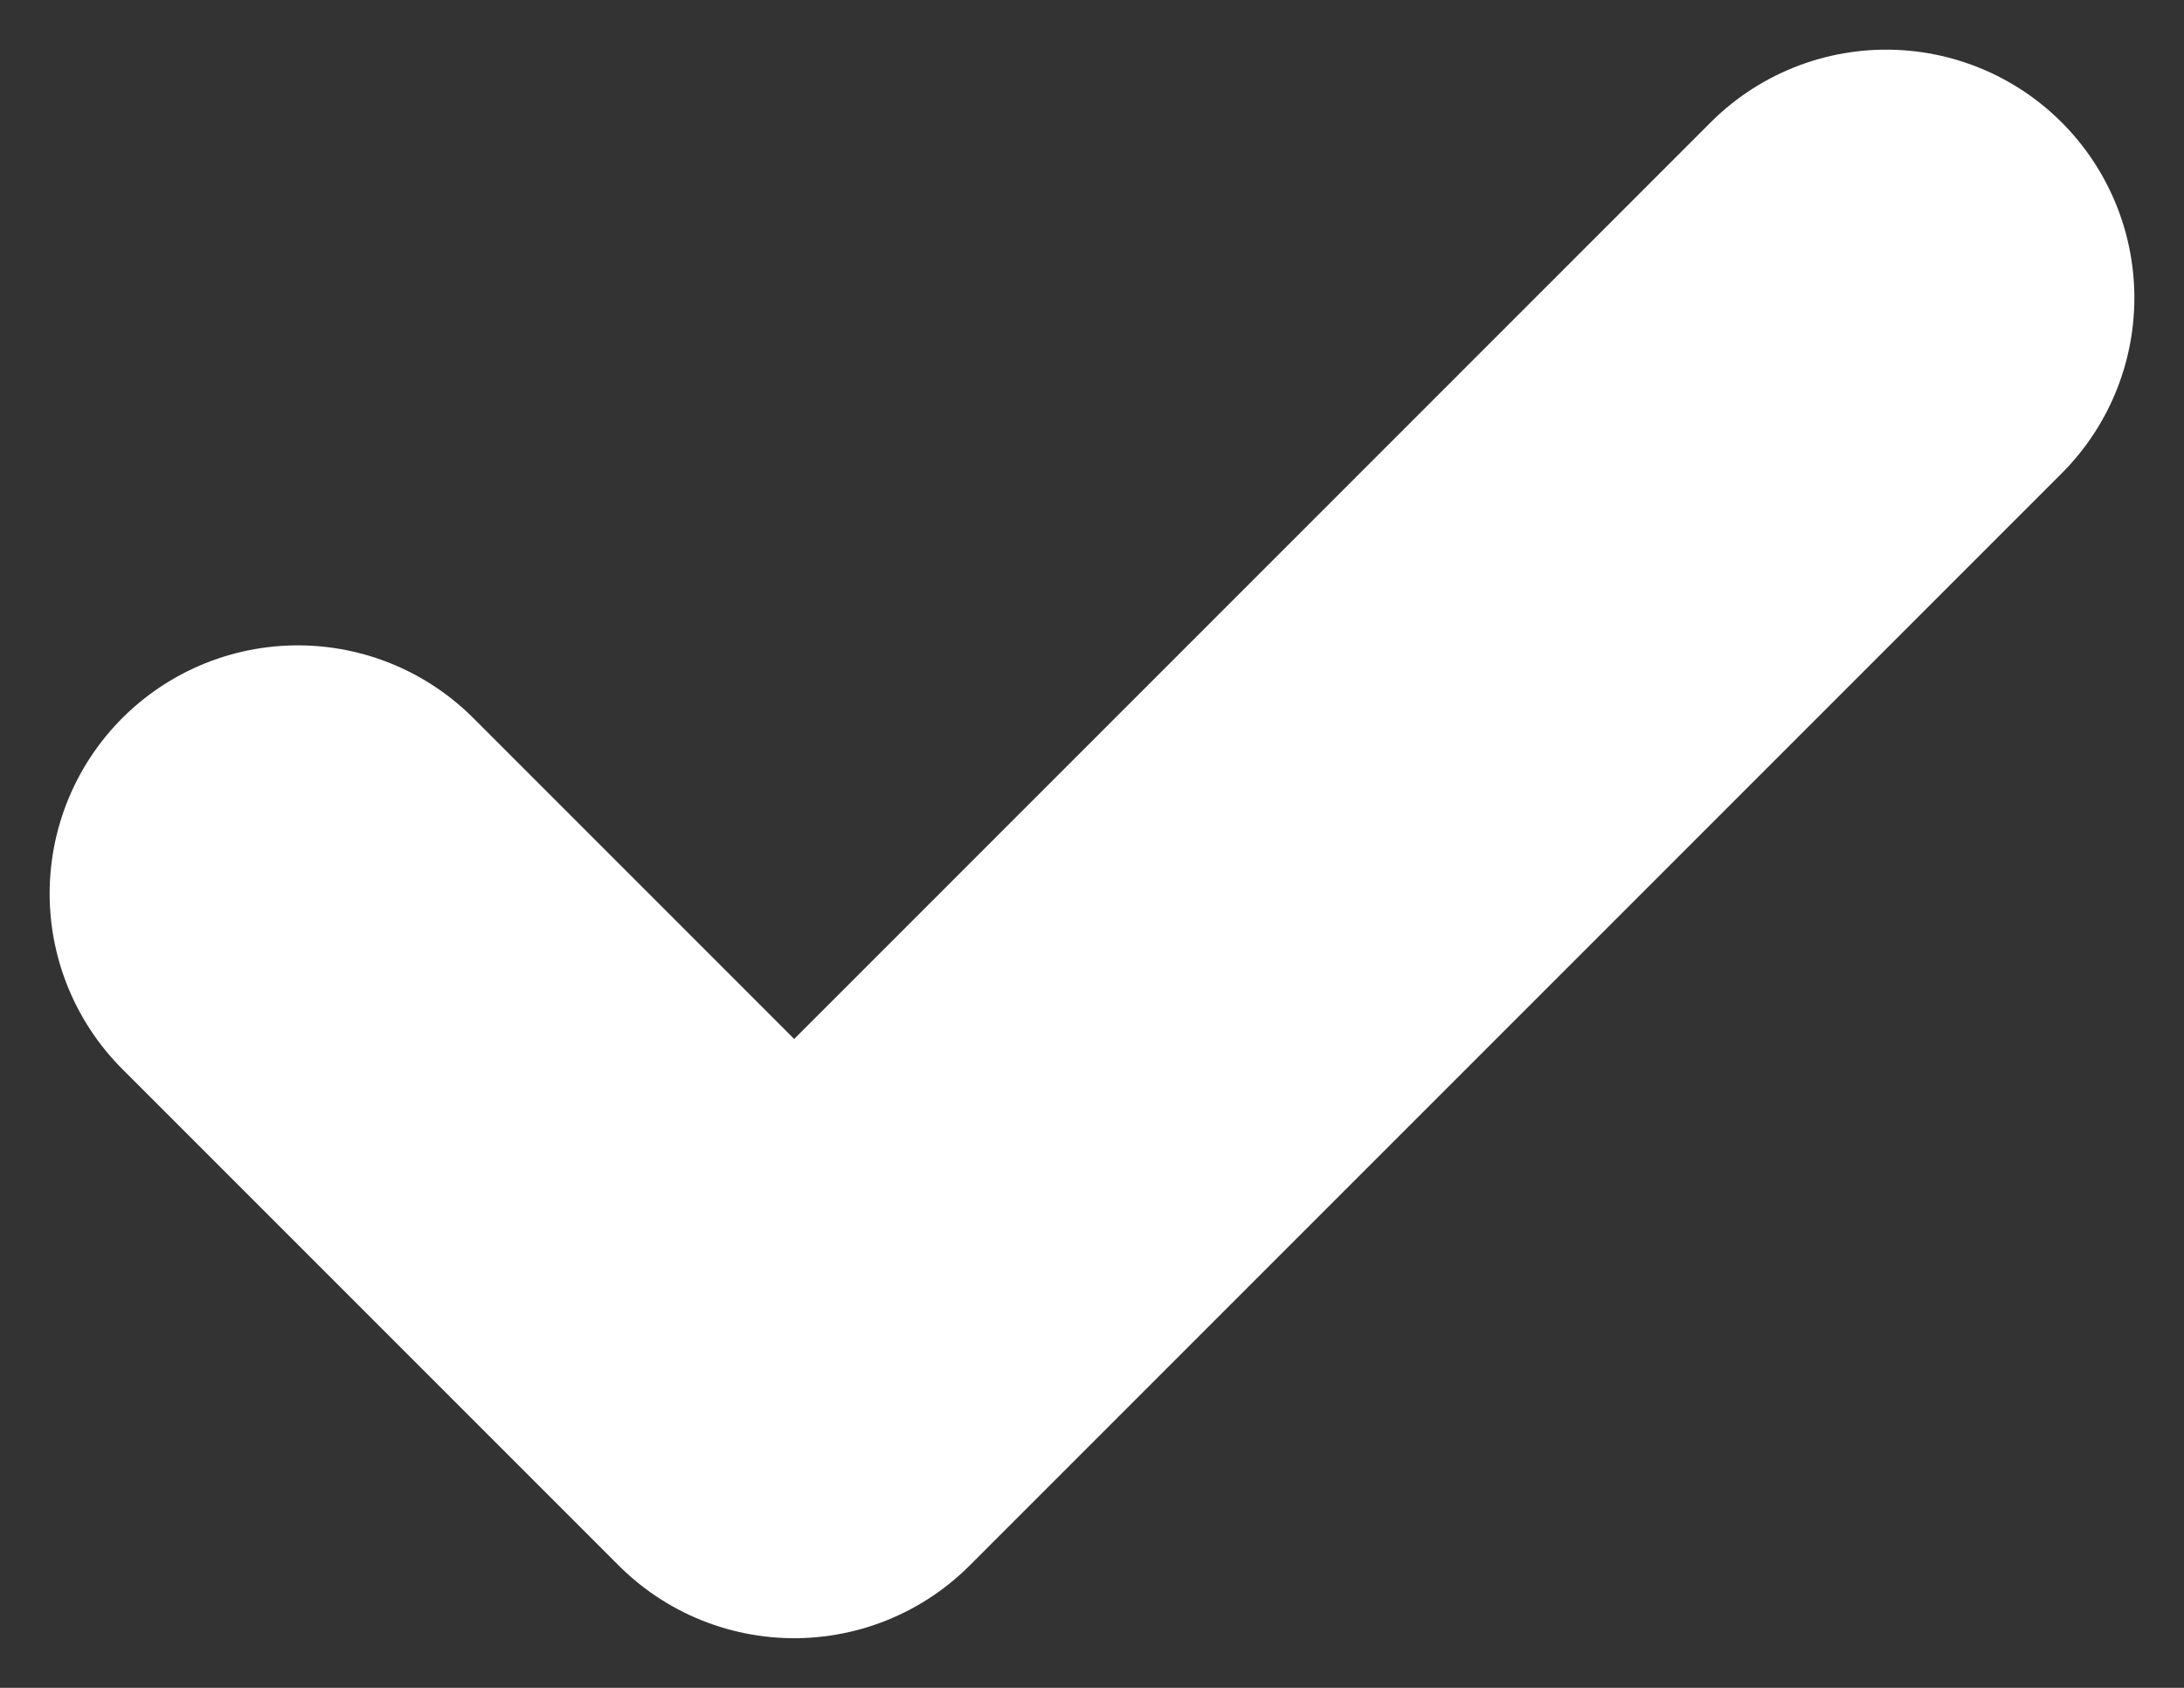<?xml version="1.0" encoding="UTF-8"?> <svg xmlns="http://www.w3.org/2000/svg" width="22" height="17" viewBox="0 0 22 17" fill="none"><rect x="0" y="0" width="22" height="17" fill="#333333" stroke="none"/><path d="M19 3L8 14L3 9" stroke="white" stroke-width="5" stroke-linecap="round" stroke-linejoin="round"></path></svg> 